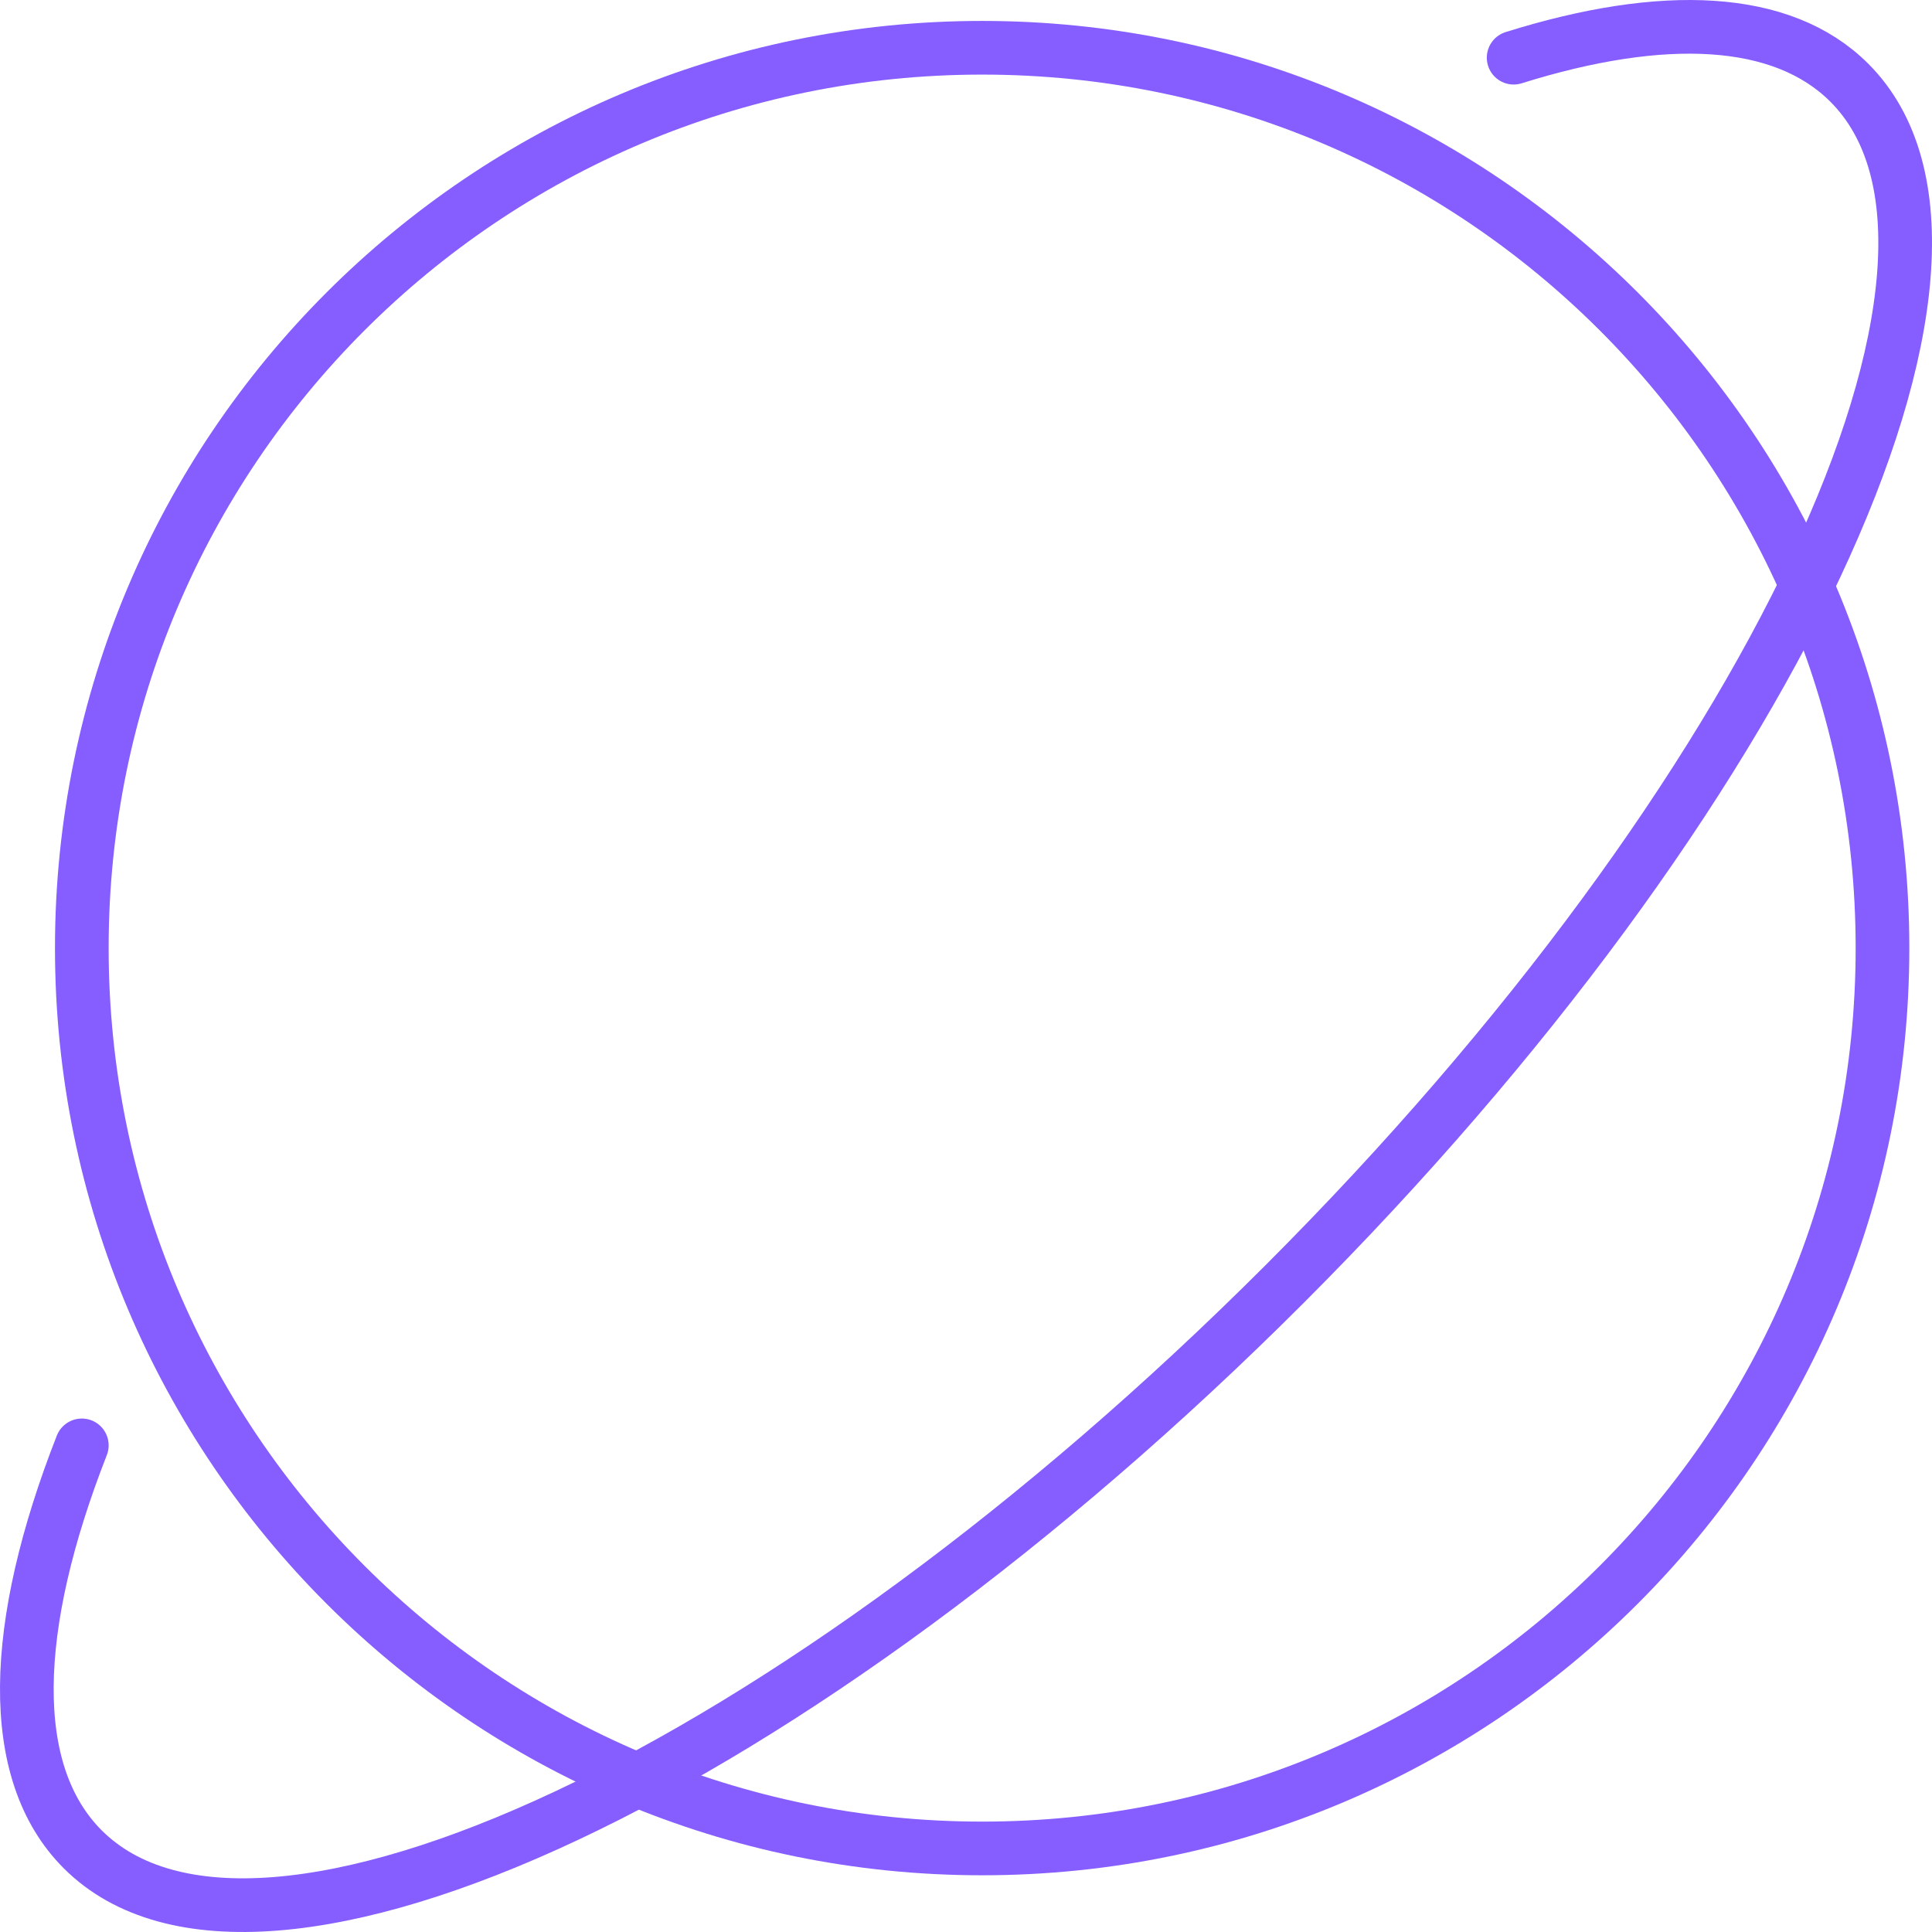 <svg width="72" height="72" viewBox="0 0 72 72" fill="none" xmlns="http://www.w3.org/2000/svg">
<path d="M36.602 68.886C55.132 68.886 70.155 53.864 70.155 35.333C70.155 16.802 55.132 1.78 36.602 1.78C18.071 1.78 3.049 16.802 3.049 35.333C3.049 53.864 18.071 68.886 36.602 68.886Z" stroke="#865DFF" stroke-width="2" stroke-linecap="round" stroke-linejoin="round"/>
<path d="M56.409 2.15C61.97 0.409 66.422 0.587 68.918 3.082C75.47 9.633 66.043 29.683 47.863 47.863C29.683 66.043 9.634 75.47 3.082 68.918C0.217 66.053 0.407 60.607 3.049 53.865" stroke="#865DFF" stroke-width="2" stroke-linecap="round" stroke-linejoin="round"/>
</svg>
